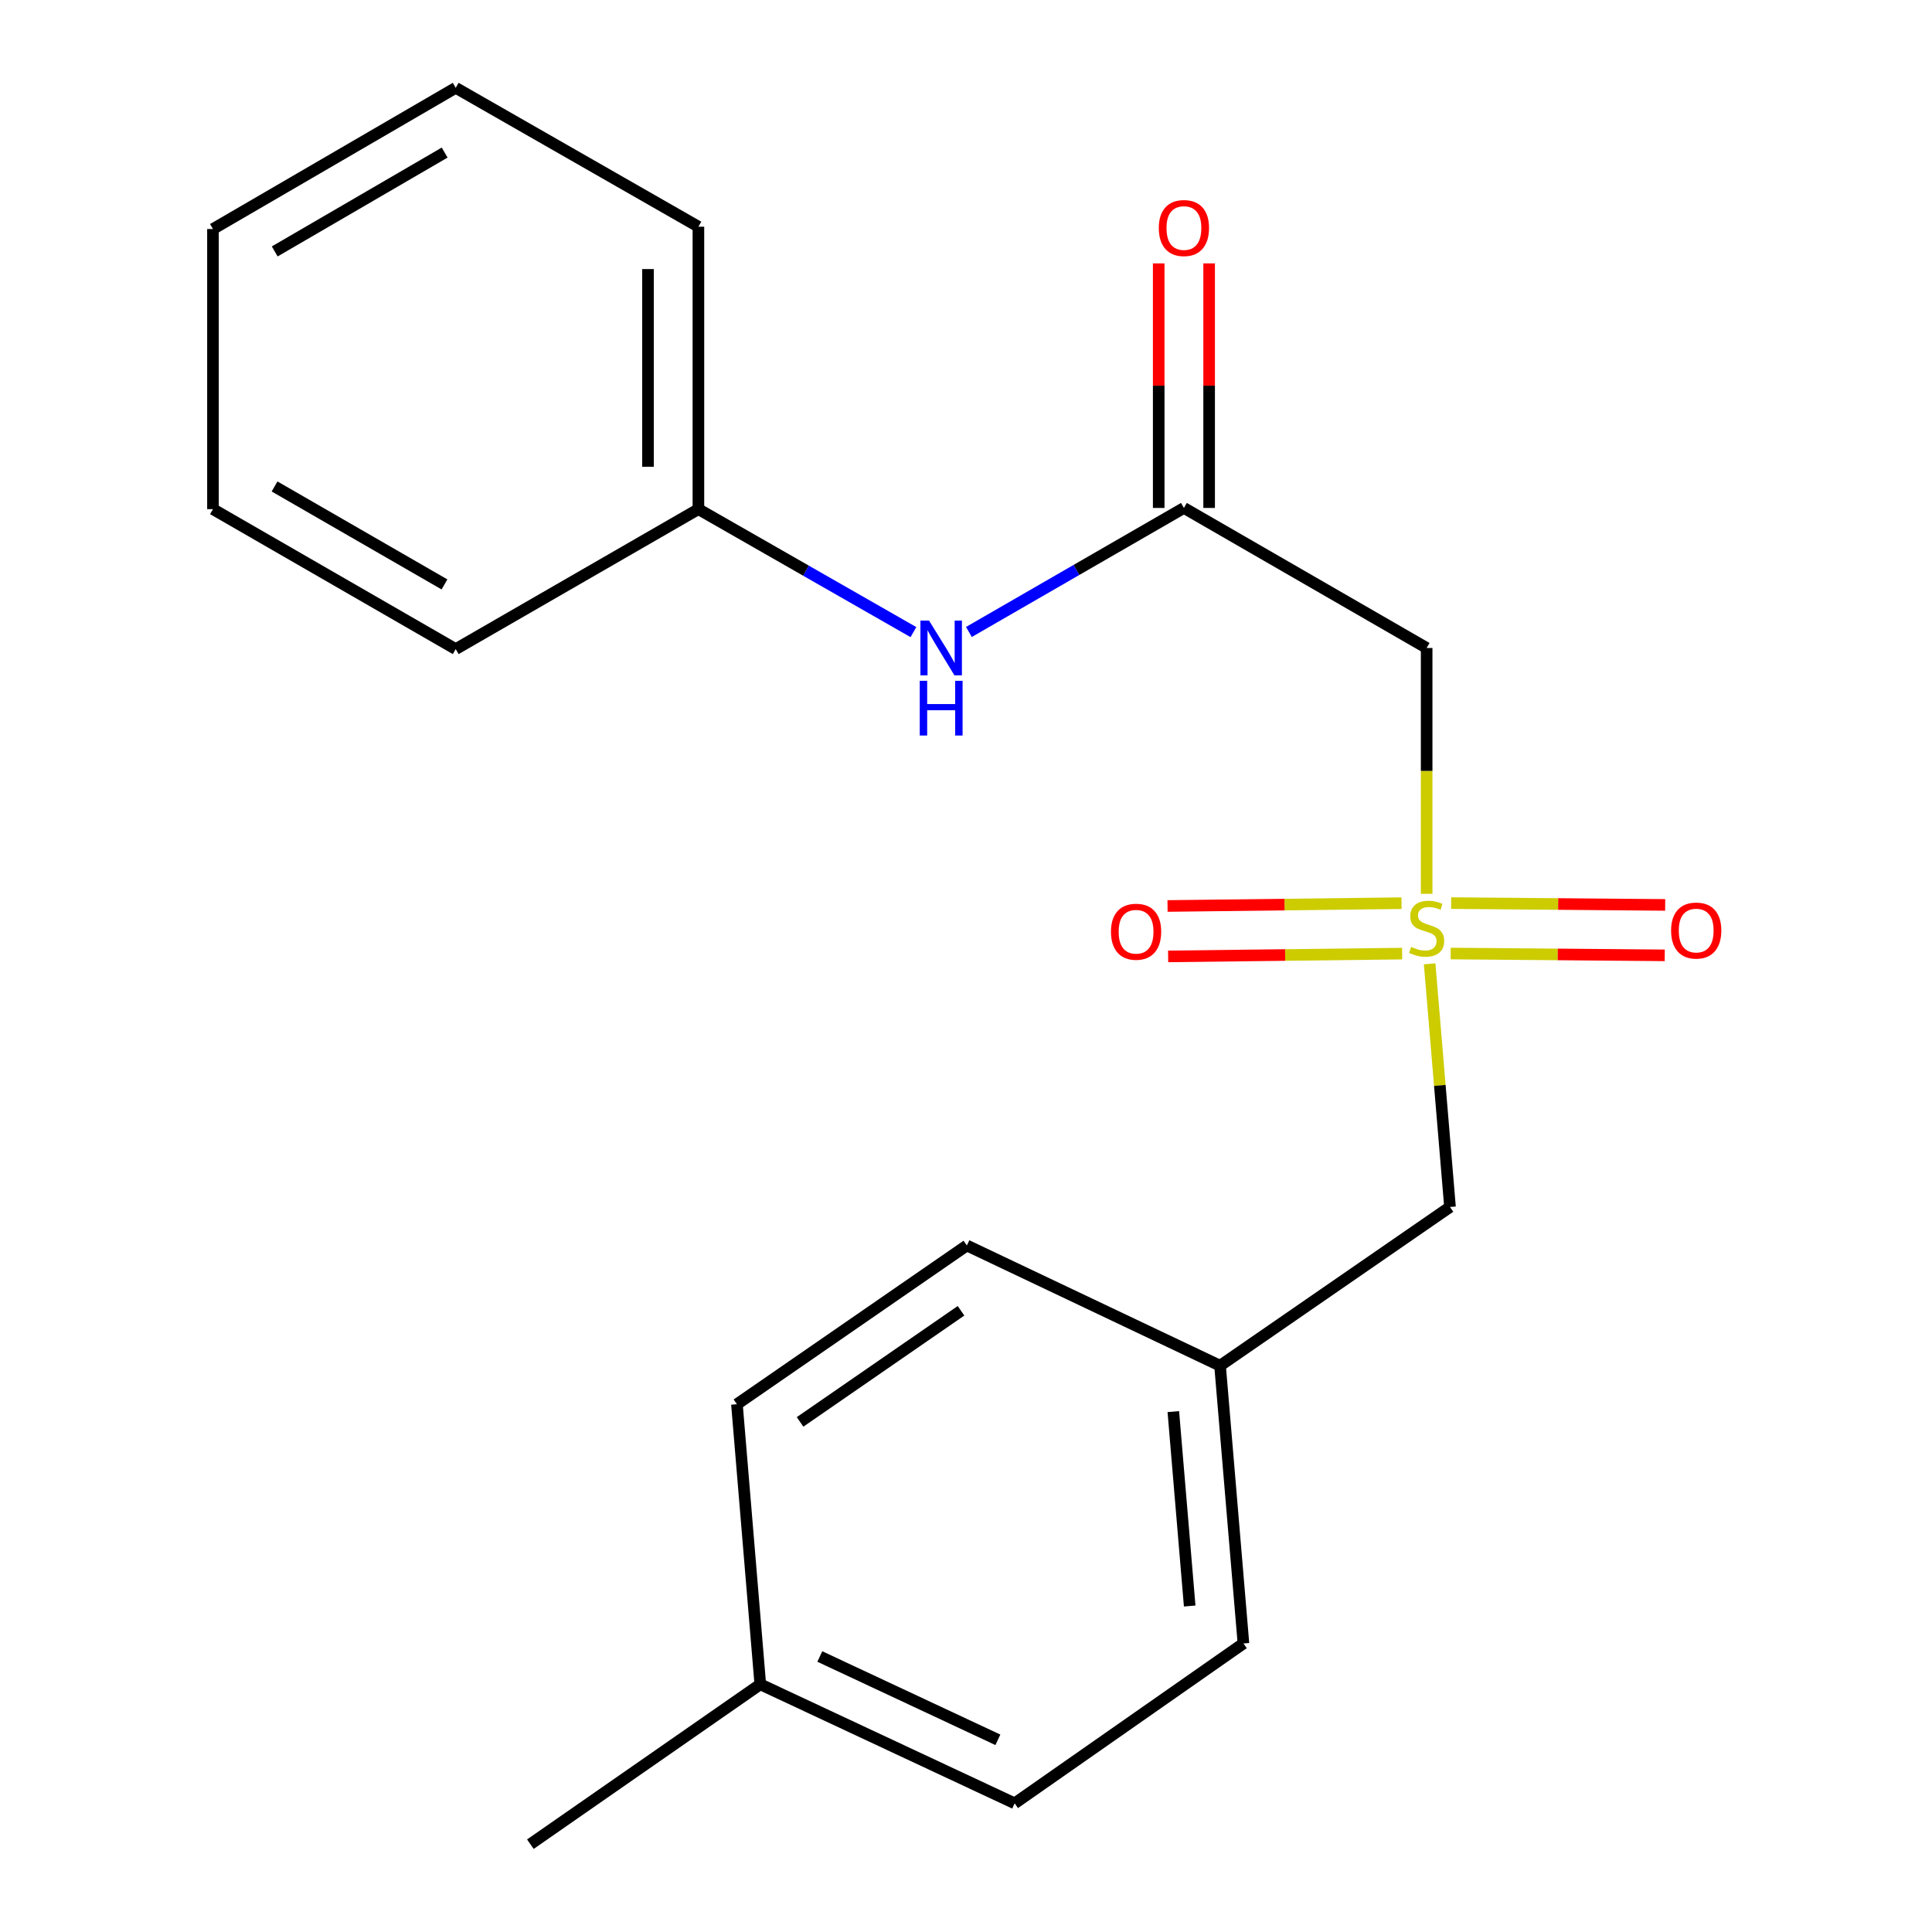 <?xml version='1.0' encoding='iso-8859-1'?>
<svg version='1.1' baseProfile='full'
              xmlns='http://www.w3.org/2000/svg'
                      xmlns:rdkit='http://www.rdkit.org/xml'
                      xmlns:xlink='http://www.w3.org/1999/xlink'
                  xml:space='preserve'
width='1000px' height='1000px' viewBox='0 0 1000 1000'>
<!-- END OF HEADER -->
<rect style='opacity:1.0;fill:#FFFFFF;stroke:none' width='1000' height='1000' x='0' y='0'> </rect>
<path class='bond-0' d='M 738.429,462.638 L 738.429,399.015' style='fill:none;fill-rule:evenodd;stroke:#CCCC00;stroke-width:6px;stroke-linecap:butt;stroke-linejoin:miter;stroke-opacity:1' />
<path class='bond-0' d='M 738.429,399.015 L 738.429,335.392' style='fill:none;fill-rule:evenodd;stroke:#000000;stroke-width:6px;stroke-linecap:butt;stroke-linejoin:miter;stroke-opacity:1' />
<path class='bond-2' d='M 725.433,467.488 L 664.873,468.212' style='fill:none;fill-rule:evenodd;stroke:#CCCC00;stroke-width:6px;stroke-linecap:butt;stroke-linejoin:miter;stroke-opacity:1' />
<path class='bond-2' d='M 664.873,468.212 L 604.314,468.936' style='fill:none;fill-rule:evenodd;stroke:#FF0000;stroke-width:6px;stroke-linecap:butt;stroke-linejoin:miter;stroke-opacity:1' />
<path class='bond-2' d='M 725.745,493.584 L 665.185,494.308' style='fill:none;fill-rule:evenodd;stroke:#CCCC00;stroke-width:6px;stroke-linecap:butt;stroke-linejoin:miter;stroke-opacity:1' />
<path class='bond-2' d='M 665.185,494.308 L 604.625,495.032' style='fill:none;fill-rule:evenodd;stroke:#FF0000;stroke-width:6px;stroke-linecap:butt;stroke-linejoin:miter;stroke-opacity:1' />
<path class='bond-3' d='M 750.886,493.539 L 806.277,494.011' style='fill:none;fill-rule:evenodd;stroke:#CCCC00;stroke-width:6px;stroke-linecap:butt;stroke-linejoin:miter;stroke-opacity:1' />
<path class='bond-3' d='M 806.277,494.011 L 861.668,494.483' style='fill:none;fill-rule:evenodd;stroke:#FF0000;stroke-width:6px;stroke-linecap:butt;stroke-linejoin:miter;stroke-opacity:1' />
<path class='bond-3' d='M 751.108,467.441 L 806.5,467.913' style='fill:none;fill-rule:evenodd;stroke:#CCCC00;stroke-width:6px;stroke-linecap:butt;stroke-linejoin:miter;stroke-opacity:1' />
<path class='bond-3' d='M 806.5,467.913 L 861.891,468.385' style='fill:none;fill-rule:evenodd;stroke:#FF0000;stroke-width:6px;stroke-linecap:butt;stroke-linejoin:miter;stroke-opacity:1' />
<path class='bond-5' d='M 739.979,498.884 L 745.25,561.81' style='fill:none;fill-rule:evenodd;stroke:#CCCC00;stroke-width:6px;stroke-linecap:butt;stroke-linejoin:miter;stroke-opacity:1' />
<path class='bond-5' d='M 745.25,561.81 L 750.521,624.735' style='fill:none;fill-rule:evenodd;stroke:#000000;stroke-width:6px;stroke-linecap:butt;stroke-linejoin:miter;stroke-opacity:1' />
<path class='bond-1' d='M 738.429,335.392 L 612.795,262.911' style='fill:none;fill-rule:evenodd;stroke:#000000;stroke-width:6px;stroke-linecap:butt;stroke-linejoin:miter;stroke-opacity:1' />
<path class='bond-4' d='M 612.795,262.911 L 557.153,295.008' style='fill:none;fill-rule:evenodd;stroke:#000000;stroke-width:6px;stroke-linecap:butt;stroke-linejoin:miter;stroke-opacity:1' />
<path class='bond-4' d='M 557.153,295.008 L 501.512,327.105' style='fill:none;fill-rule:evenodd;stroke:#0000FF;stroke-width:6px;stroke-linecap:butt;stroke-linejoin:miter;stroke-opacity:1' />
<path class='bond-6' d='M 625.844,262.911 L 625.844,199.623' style='fill:none;fill-rule:evenodd;stroke:#000000;stroke-width:6px;stroke-linecap:butt;stroke-linejoin:miter;stroke-opacity:1' />
<path class='bond-6' d='M 625.844,199.623 L 625.844,136.334' style='fill:none;fill-rule:evenodd;stroke:#FF0000;stroke-width:6px;stroke-linecap:butt;stroke-linejoin:miter;stroke-opacity:1' />
<path class='bond-6' d='M 599.746,262.911 L 599.746,199.623' style='fill:none;fill-rule:evenodd;stroke:#000000;stroke-width:6px;stroke-linecap:butt;stroke-linejoin:miter;stroke-opacity:1' />
<path class='bond-6' d='M 599.746,199.623 L 599.746,136.334' style='fill:none;fill-rule:evenodd;stroke:#FF0000;stroke-width:6px;stroke-linecap:butt;stroke-linejoin:miter;stroke-opacity:1' />
<path class='bond-8' d='M 472.787,327.181 L 417.142,295.358' style='fill:none;fill-rule:evenodd;stroke:#0000FF;stroke-width:6px;stroke-linecap:butt;stroke-linejoin:miter;stroke-opacity:1' />
<path class='bond-8' d='M 417.142,295.358 L 361.497,263.535' style='fill:none;fill-rule:evenodd;stroke:#000000;stroke-width:6px;stroke-linecap:butt;stroke-linejoin:miter;stroke-opacity:1' />
<path class='bond-7' d='M 750.521,624.735 L 631.498,706.887' style='fill:none;fill-rule:evenodd;stroke:#000000;stroke-width:6px;stroke-linecap:butt;stroke-linejoin:miter;stroke-opacity:1' />
<path class='bond-10' d='M 631.498,706.887 L 500.441,644.657' style='fill:none;fill-rule:evenodd;stroke:#000000;stroke-width:6px;stroke-linecap:butt;stroke-linejoin:miter;stroke-opacity:1' />
<path class='bond-11' d='M 631.498,706.887 L 643.605,850.645' style='fill:none;fill-rule:evenodd;stroke:#000000;stroke-width:6px;stroke-linecap:butt;stroke-linejoin:miter;stroke-opacity:1' />
<path class='bond-11' d='M 607.308,730.641 L 615.783,831.272' style='fill:none;fill-rule:evenodd;stroke:#000000;stroke-width:6px;stroke-linecap:butt;stroke-linejoin:miter;stroke-opacity:1' />
<path class='bond-15' d='M 361.497,263.535 L 361.497,117.341' style='fill:none;fill-rule:evenodd;stroke:#000000;stroke-width:6px;stroke-linecap:butt;stroke-linejoin:miter;stroke-opacity:1' />
<path class='bond-15' d='M 335.399,241.606 L 335.399,139.27' style='fill:none;fill-rule:evenodd;stroke:#000000;stroke-width:6px;stroke-linecap:butt;stroke-linejoin:miter;stroke-opacity:1' />
<path class='bond-16' d='M 361.497,263.535 L 235.877,335.972' style='fill:none;fill-rule:evenodd;stroke:#000000;stroke-width:6px;stroke-linecap:butt;stroke-linejoin:miter;stroke-opacity:1' />
<path class='bond-9' d='M 393.525,871.799 L 525.191,933.406' style='fill:none;fill-rule:evenodd;stroke:#000000;stroke-width:6px;stroke-linecap:butt;stroke-linejoin:miter;stroke-opacity:1' />
<path class='bond-9' d='M 424.336,857.402 L 516.502,900.526' style='fill:none;fill-rule:evenodd;stroke:#000000;stroke-width:6px;stroke-linecap:butt;stroke-linejoin:miter;stroke-opacity:1' />
<path class='bond-14' d='M 393.525,871.799 L 274.517,954.545' style='fill:none;fill-rule:evenodd;stroke:#000000;stroke-width:6px;stroke-linecap:butt;stroke-linejoin:miter;stroke-opacity:1' />
<path class='bond-20' d='M 393.525,871.799 L 381.433,726.823' style='fill:none;fill-rule:evenodd;stroke:#000000;stroke-width:6px;stroke-linecap:butt;stroke-linejoin:miter;stroke-opacity:1' />
<path class='bond-13' d='M 500.441,644.657 L 381.433,726.823' style='fill:none;fill-rule:evenodd;stroke:#000000;stroke-width:6px;stroke-linecap:butt;stroke-linejoin:miter;stroke-opacity:1' />
<path class='bond-13' d='M 497.418,678.459 L 414.113,735.975' style='fill:none;fill-rule:evenodd;stroke:#000000;stroke-width:6px;stroke-linecap:butt;stroke-linejoin:miter;stroke-opacity:1' />
<path class='bond-12' d='M 643.605,850.645 L 525.191,933.406' style='fill:none;fill-rule:evenodd;stroke:#000000;stroke-width:6px;stroke-linecap:butt;stroke-linejoin:miter;stroke-opacity:1' />
<path class='bond-17' d='M 361.497,117.341 L 235.877,45.455' style='fill:none;fill-rule:evenodd;stroke:#000000;stroke-width:6px;stroke-linecap:butt;stroke-linejoin:miter;stroke-opacity:1' />
<path class='bond-18' d='M 235.877,335.972 L 110.228,263.535' style='fill:none;fill-rule:evenodd;stroke:#000000;stroke-width:6px;stroke-linecap:butt;stroke-linejoin:miter;stroke-opacity:1' />
<path class='bond-18' d='M 230.065,302.497 L 142.111,251.79' style='fill:none;fill-rule:evenodd;stroke:#000000;stroke-width:6px;stroke-linecap:butt;stroke-linejoin:miter;stroke-opacity:1' />
<path class='bond-19' d='M 235.877,45.455 L 110.228,118.544' style='fill:none;fill-rule:evenodd;stroke:#000000;stroke-width:6px;stroke-linecap:butt;stroke-linejoin:miter;stroke-opacity:1' />
<path class='bond-19' d='M 230.153,78.977 L 142.198,130.14' style='fill:none;fill-rule:evenodd;stroke:#000000;stroke-width:6px;stroke-linecap:butt;stroke-linejoin:miter;stroke-opacity:1' />
<path class='bond-21' d='M 110.228,263.535 L 110.228,118.544' style='fill:none;fill-rule:evenodd;stroke:#000000;stroke-width:6px;stroke-linecap:butt;stroke-linejoin:miter;stroke-opacity:1' />
<path  class='atom-0' d='M 730.429 490.103
Q 730.749 490.223, 732.069 490.783
Q 733.389 491.343, 734.829 491.703
Q 736.309 492.023, 737.749 492.023
Q 740.429 492.023, 741.989 490.743
Q 743.549 489.423, 743.549 487.143
Q 743.549 485.583, 742.749 484.623
Q 741.989 483.663, 740.789 483.143
Q 739.589 482.623, 737.589 482.023
Q 735.069 481.263, 733.549 480.543
Q 732.069 479.823, 730.989 478.303
Q 729.949 476.783, 729.949 474.223
Q 729.949 470.663, 732.349 468.463
Q 734.789 466.263, 739.589 466.263
Q 742.869 466.263, 746.589 467.823
L 745.669 470.903
Q 742.269 469.503, 739.709 469.503
Q 736.949 469.503, 735.429 470.663
Q 733.909 471.783, 733.949 473.743
Q 733.949 475.263, 734.709 476.183
Q 735.509 477.103, 736.629 477.623
Q 737.789 478.143, 739.709 478.743
Q 742.269 479.543, 743.789 480.343
Q 745.309 481.143, 746.389 482.783
Q 747.509 484.383, 747.509 487.143
Q 747.509 491.063, 744.869 493.183
Q 742.269 495.263, 737.909 495.263
Q 735.389 495.263, 733.469 494.703
Q 731.589 494.183, 729.349 493.263
L 730.429 490.103
' fill='#CCCC00'/>
<path  class='atom-3' d='M 575.03 482.261
Q 575.03 475.461, 578.39 471.661
Q 581.75 467.861, 588.03 467.861
Q 594.31 467.861, 597.67 471.661
Q 601.03 475.461, 601.03 482.261
Q 601.03 489.141, 597.63 493.061
Q 594.23 496.941, 588.03 496.941
Q 581.79 496.941, 578.39 493.061
Q 575.03 489.181, 575.03 482.261
M 588.03 493.741
Q 592.35 493.741, 594.67 490.861
Q 597.03 487.941, 597.03 482.261
Q 597.03 476.701, 594.67 473.901
Q 592.35 471.061, 588.03 471.061
Q 583.71 471.061, 581.35 473.861
Q 579.03 476.661, 579.03 482.261
Q 579.03 487.981, 581.35 490.861
Q 583.71 493.741, 588.03 493.741
' fill='#FF0000'/>
<path  class='atom-4' d='M 864.953 481.652
Q 864.953 474.852, 868.313 471.052
Q 871.673 467.252, 877.953 467.252
Q 884.233 467.252, 887.593 471.052
Q 890.953 474.852, 890.953 481.652
Q 890.953 488.532, 887.553 492.452
Q 884.153 496.332, 877.953 496.332
Q 871.713 496.332, 868.313 492.452
Q 864.953 488.572, 864.953 481.652
M 877.953 493.132
Q 882.273 493.132, 884.593 490.252
Q 886.953 487.332, 886.953 481.652
Q 886.953 476.092, 884.593 473.292
Q 882.273 470.452, 877.953 470.452
Q 873.633 470.452, 871.273 473.252
Q 868.953 476.052, 868.953 481.652
Q 868.953 487.372, 871.273 490.252
Q 873.633 493.132, 877.953 493.132
' fill='#FF0000'/>
<path  class='atom-5' d='M 480.886 321.232
L 490.166 336.232
Q 491.086 337.712, 492.566 340.392
Q 494.046 343.072, 494.126 343.232
L 494.126 321.232
L 497.886 321.232
L 497.886 349.552
L 494.006 349.552
L 484.046 333.152
Q 482.886 331.232, 481.646 329.032
Q 480.446 326.832, 480.086 326.152
L 480.086 349.552
L 476.406 349.552
L 476.406 321.232
L 480.886 321.232
' fill='#0000FF'/>
<path  class='atom-5' d='M 476.066 352.384
L 479.906 352.384
L 479.906 364.424
L 494.386 364.424
L 494.386 352.384
L 498.226 352.384
L 498.226 380.704
L 494.386 380.704
L 494.386 367.624
L 479.906 367.624
L 479.906 380.704
L 476.066 380.704
L 476.066 352.384
' fill='#0000FF'/>
<path  class='atom-7' d='M 599.795 118.03
Q 599.795 111.23, 603.155 107.43
Q 606.515 103.63, 612.795 103.63
Q 619.075 103.63, 622.435 107.43
Q 625.795 111.23, 625.795 118.03
Q 625.795 124.91, 622.395 128.83
Q 618.995 132.71, 612.795 132.71
Q 606.555 132.71, 603.155 128.83
Q 599.795 124.95, 599.795 118.03
M 612.795 129.51
Q 617.115 129.51, 619.435 126.63
Q 621.795 123.71, 621.795 118.03
Q 621.795 112.47, 619.435 109.67
Q 617.115 106.83, 612.795 106.83
Q 608.475 106.83, 606.115 109.63
Q 603.795 112.43, 603.795 118.03
Q 603.795 123.75, 606.115 126.63
Q 608.475 129.51, 612.795 129.51
' fill='#FF0000'/>
</svg>

